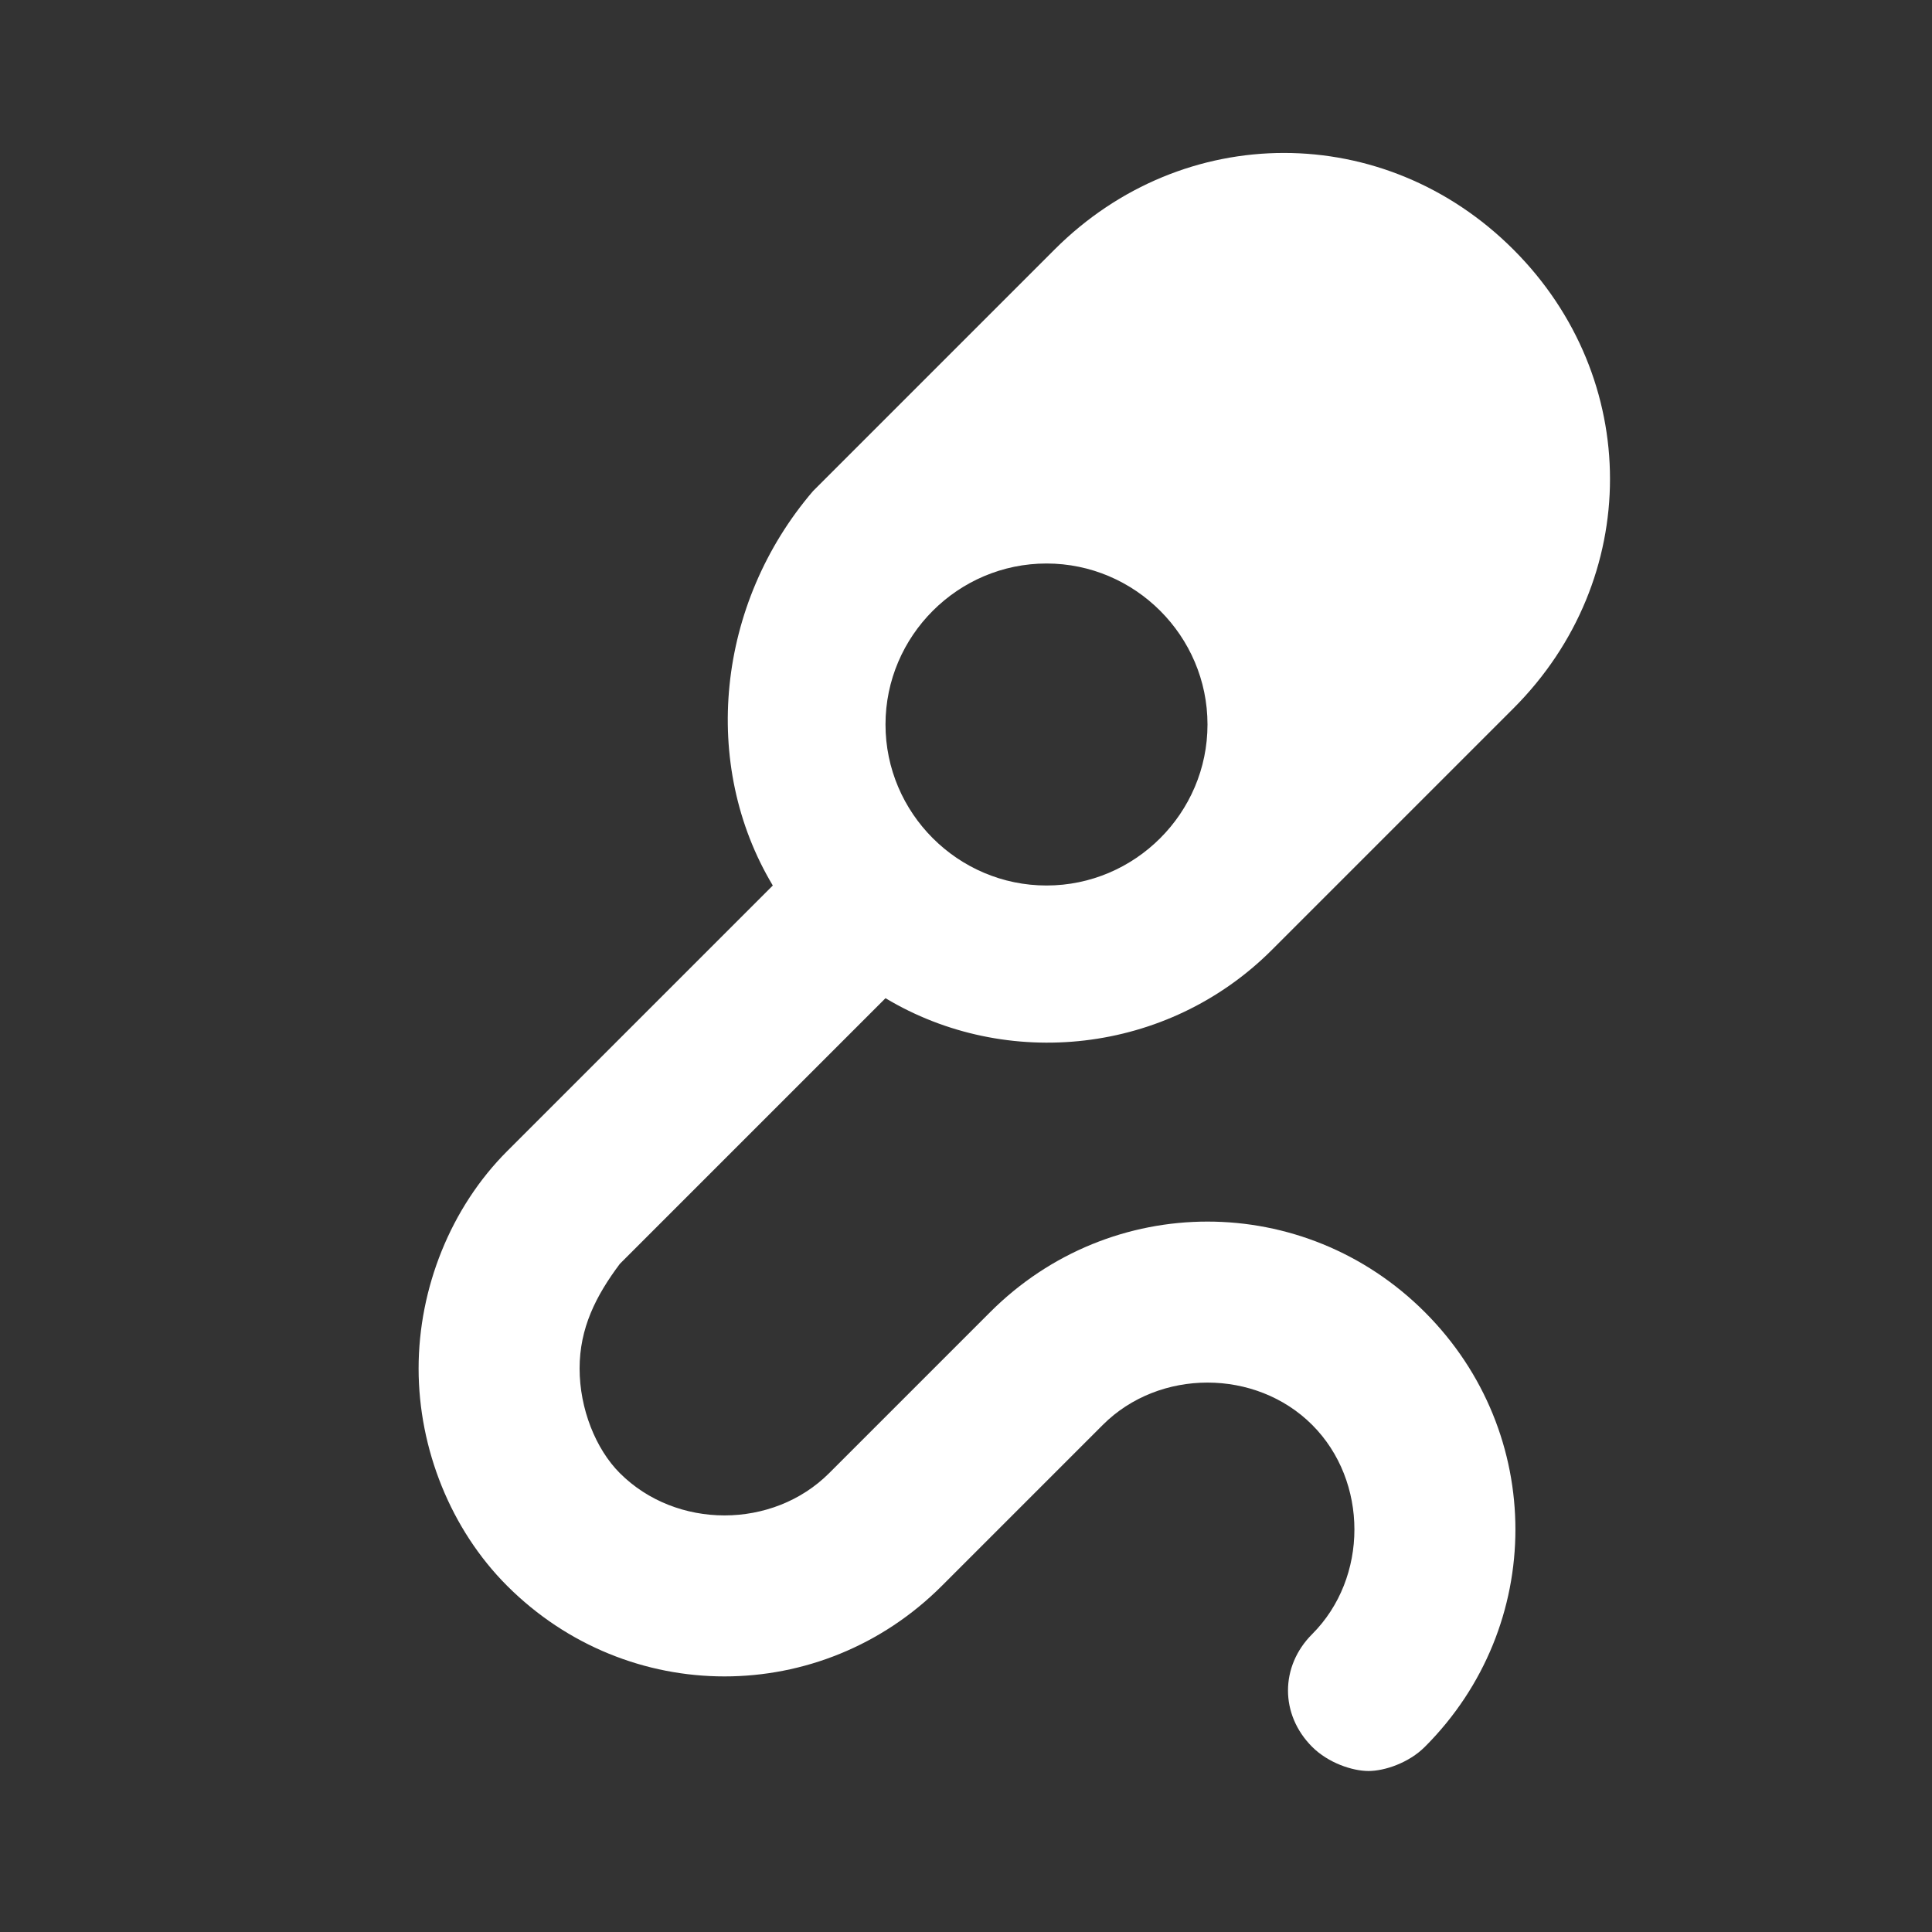 <?xml version="1.0" encoding="utf-8"?>
<!-- Generator: Adobe Illustrator 22.1.0, SVG Export Plug-In . SVG Version: 6.00 Build 0)  -->
<svg version="1.1" id="Ebene_1" xmlns="http://www.w3.org/2000/svg" xmlns:xlink="http://www.w3.org/1999/xlink" x="0px" y="0px"
	 width="24px" height="24px" viewBox="0 0 24 24" enable-background="new 0 0 24 24" xml:space="preserve">
<rect x="0" y="0" width="24" height="24" fill="#333333" stroke="none"/>
<path fill="#FFFFFF" d="M12.3,16.3l-2,2c-0.7,0.7-1.9,0.7-2.6,0C7.4,18,7.2,17.5,7.2,17s0.2-0.9,0.5-1.3l3.3-3.3
	c1.5,0.9,3.5,0.7,4.8-0.6l3-3c1.6-1.6,1.6-4.1,0-5.7c-1.6-1.6-4.1-1.6-5.7,0l-3,3C8.9,7.5,8.7,9.5,9.6,11l-3.3,3.3
	C5.6,15,5.2,16,5.2,17s0.4,2,1.1,2.7c1.5,1.5,3.9,1.5,5.4,0l2-2c0.7-0.7,1.9-0.7,2.6,0s0.7,1.9,0,2.6c-0.4,0.4-0.4,1,0,1.4
	c0.2,0.2,0.5,0.3,0.7,0.3s0.5-0.1,0.7-0.3c1.5-1.5,1.5-3.9,0-5.4S13.8,14.8,12.3,16.3z M13,7c1.1,0,2,0.9,2,2s-0.9,2-2,2s-2-0.9-2-2
	S11.9,7,13,7z"/>
</svg>
